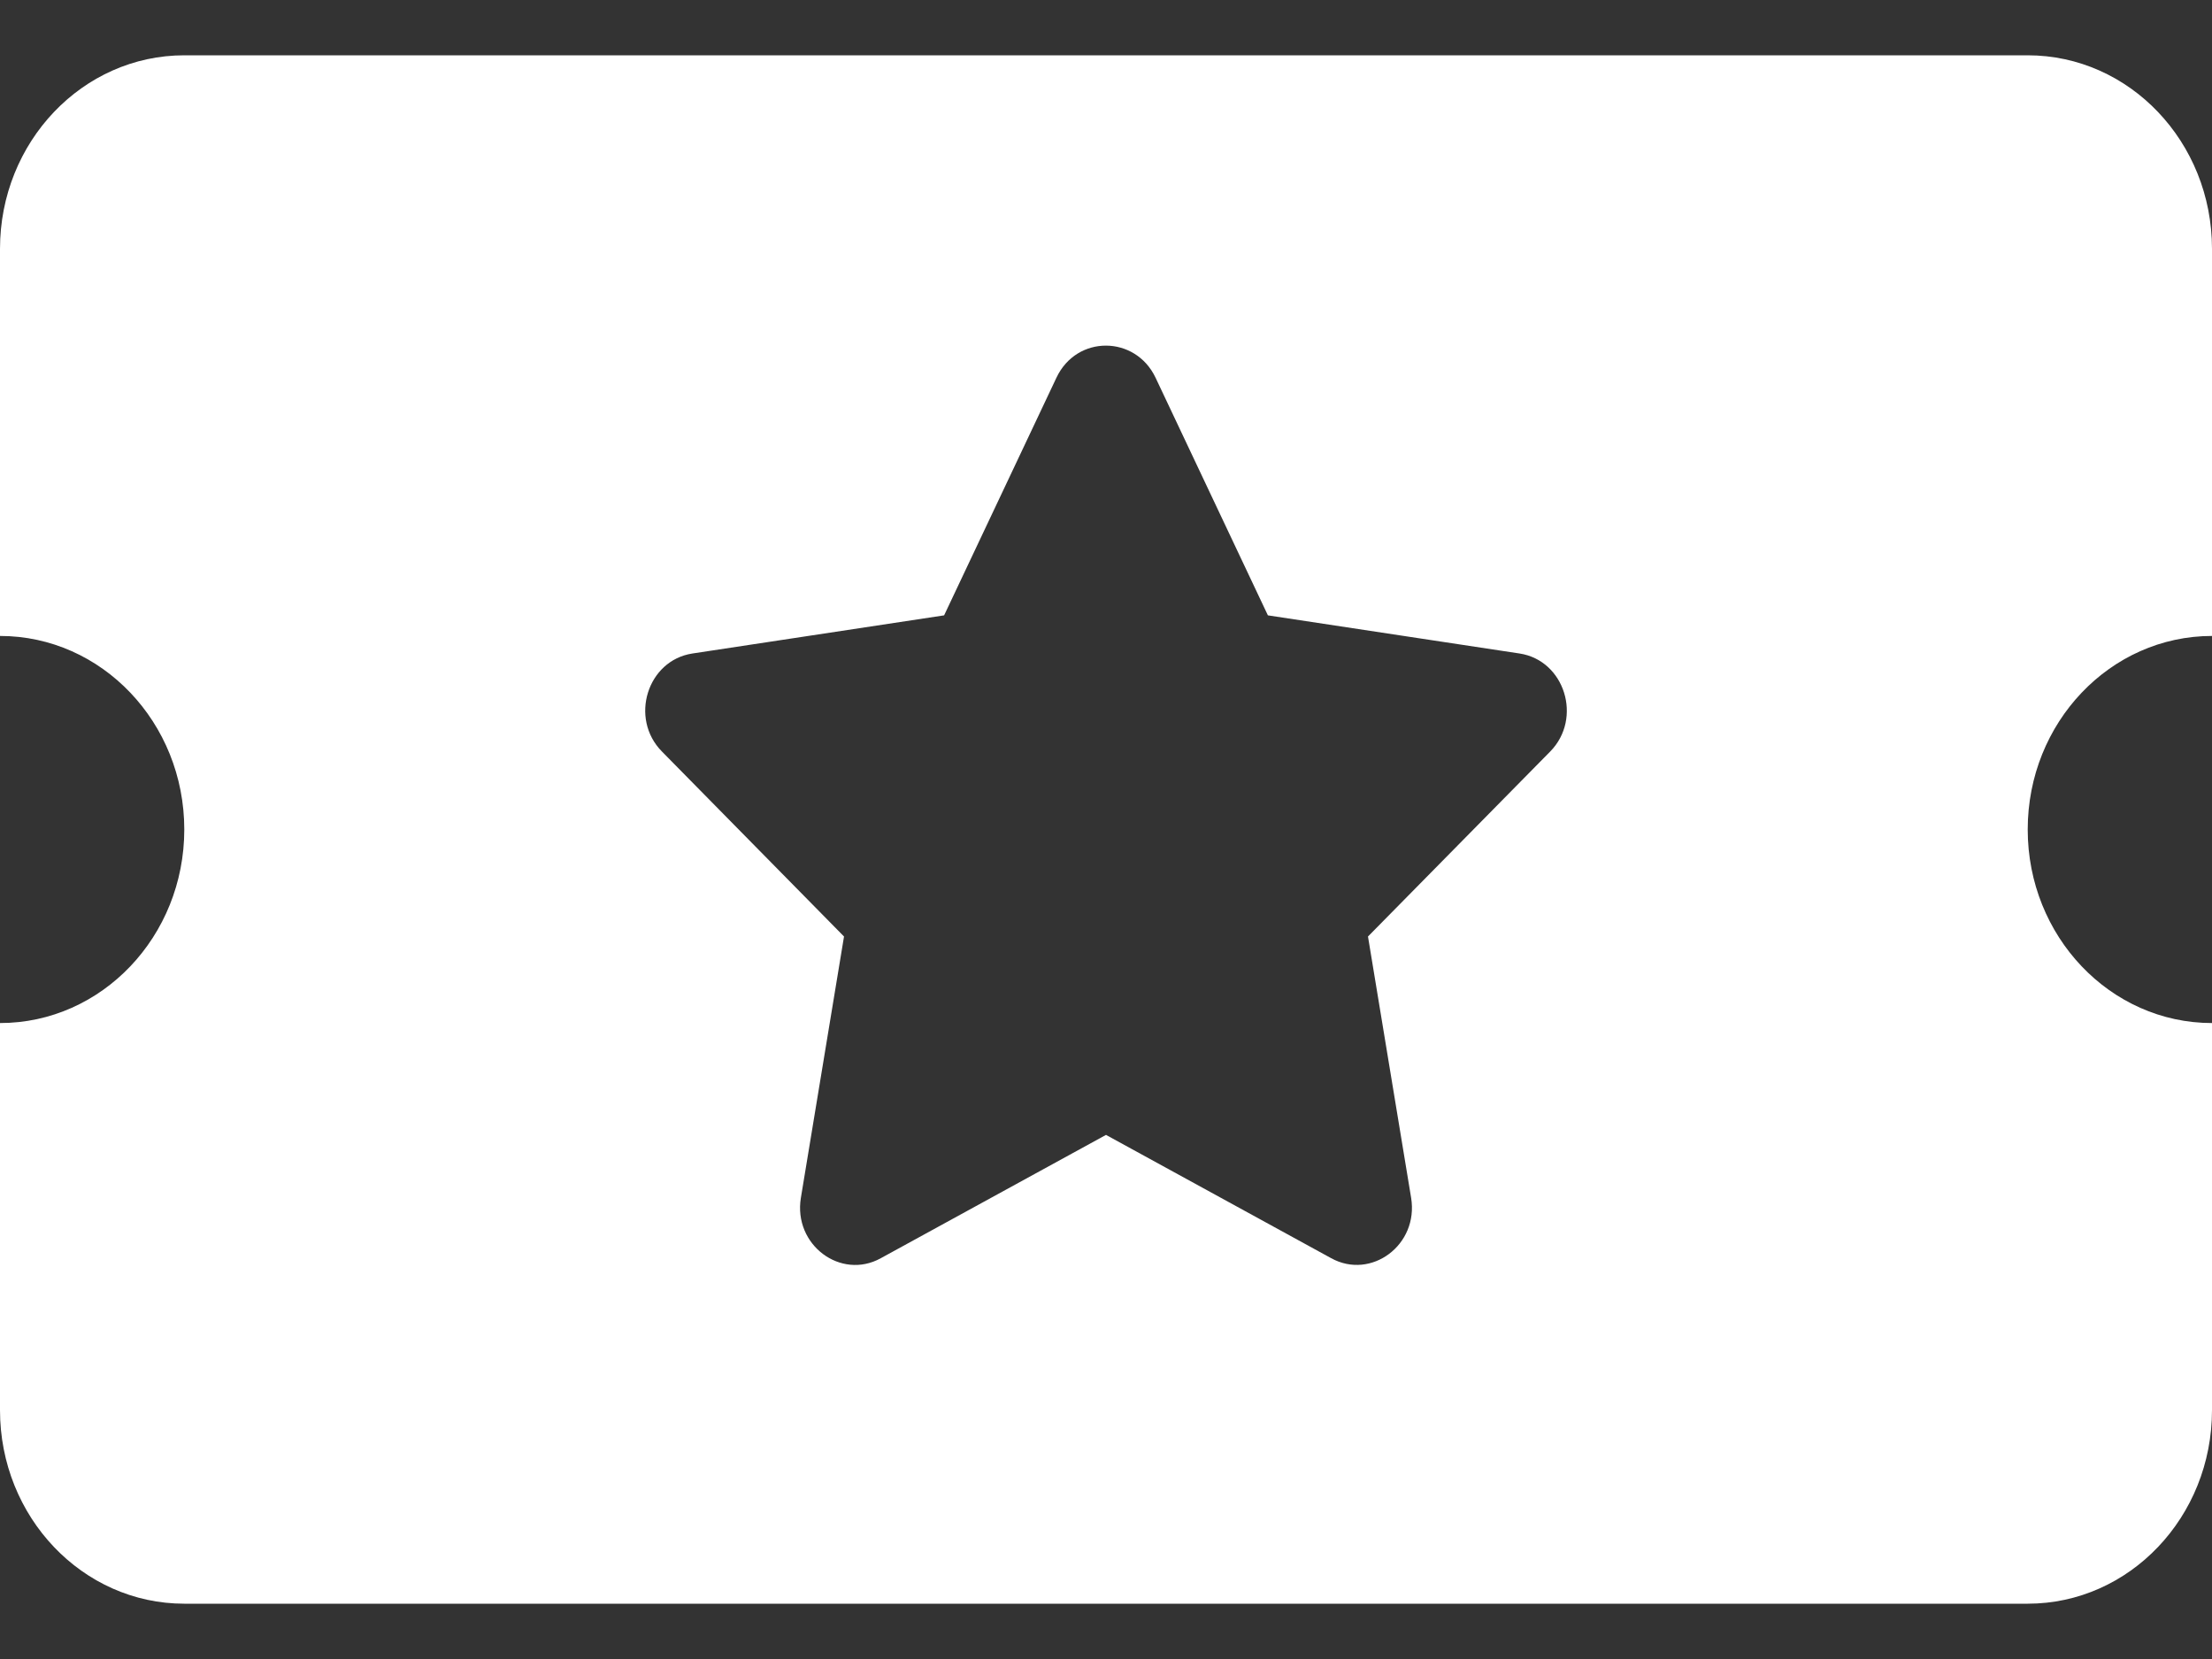 <svg xmlns="http://www.w3.org/2000/svg" width="16" height="12" viewBox="0 0 16 12" fill="none">
    <rect x="0" y="0" width="16" height="12" fill="#333333" stroke="none"/>
    <path fill-rule="evenodd" clip-rule="evenodd" d="M16 1.8V4.6C15.264 4.6 14.667 5.227 14.667 6C14.667 6.773 15.264 7.4 16 7.4V10.2C16 10.973 15.403 11.6 14.667 11.6H1.333C0.597 11.6 0 10.973 0 10.2V7.4C0.736 7.4 1.333 6.773 1.333 6C1.333 5.227 0.736 4.6 0 4.6V1.8C0 1.027 0.597 0.4 1.333 0.4H14.667C15.403 0.4 16 1.027 16 1.8ZM6.829 4.451L7.642 2.731C7.789 2.421 8.212 2.425 8.358 2.731L9.171 4.451L10.992 4.727C11.318 4.777 11.449 5.196 11.213 5.436L9.895 6.774L10.207 8.664C10.263 9.005 9.918 9.26 9.629 9.101L8 8.209L6.371 9.101C6.082 9.261 5.737 9.005 5.793 8.664L6.105 6.774L4.788 5.436C4.551 5.196 4.682 4.777 5.008 4.727L6.829 4.451Z" fill="white"/>
</svg>